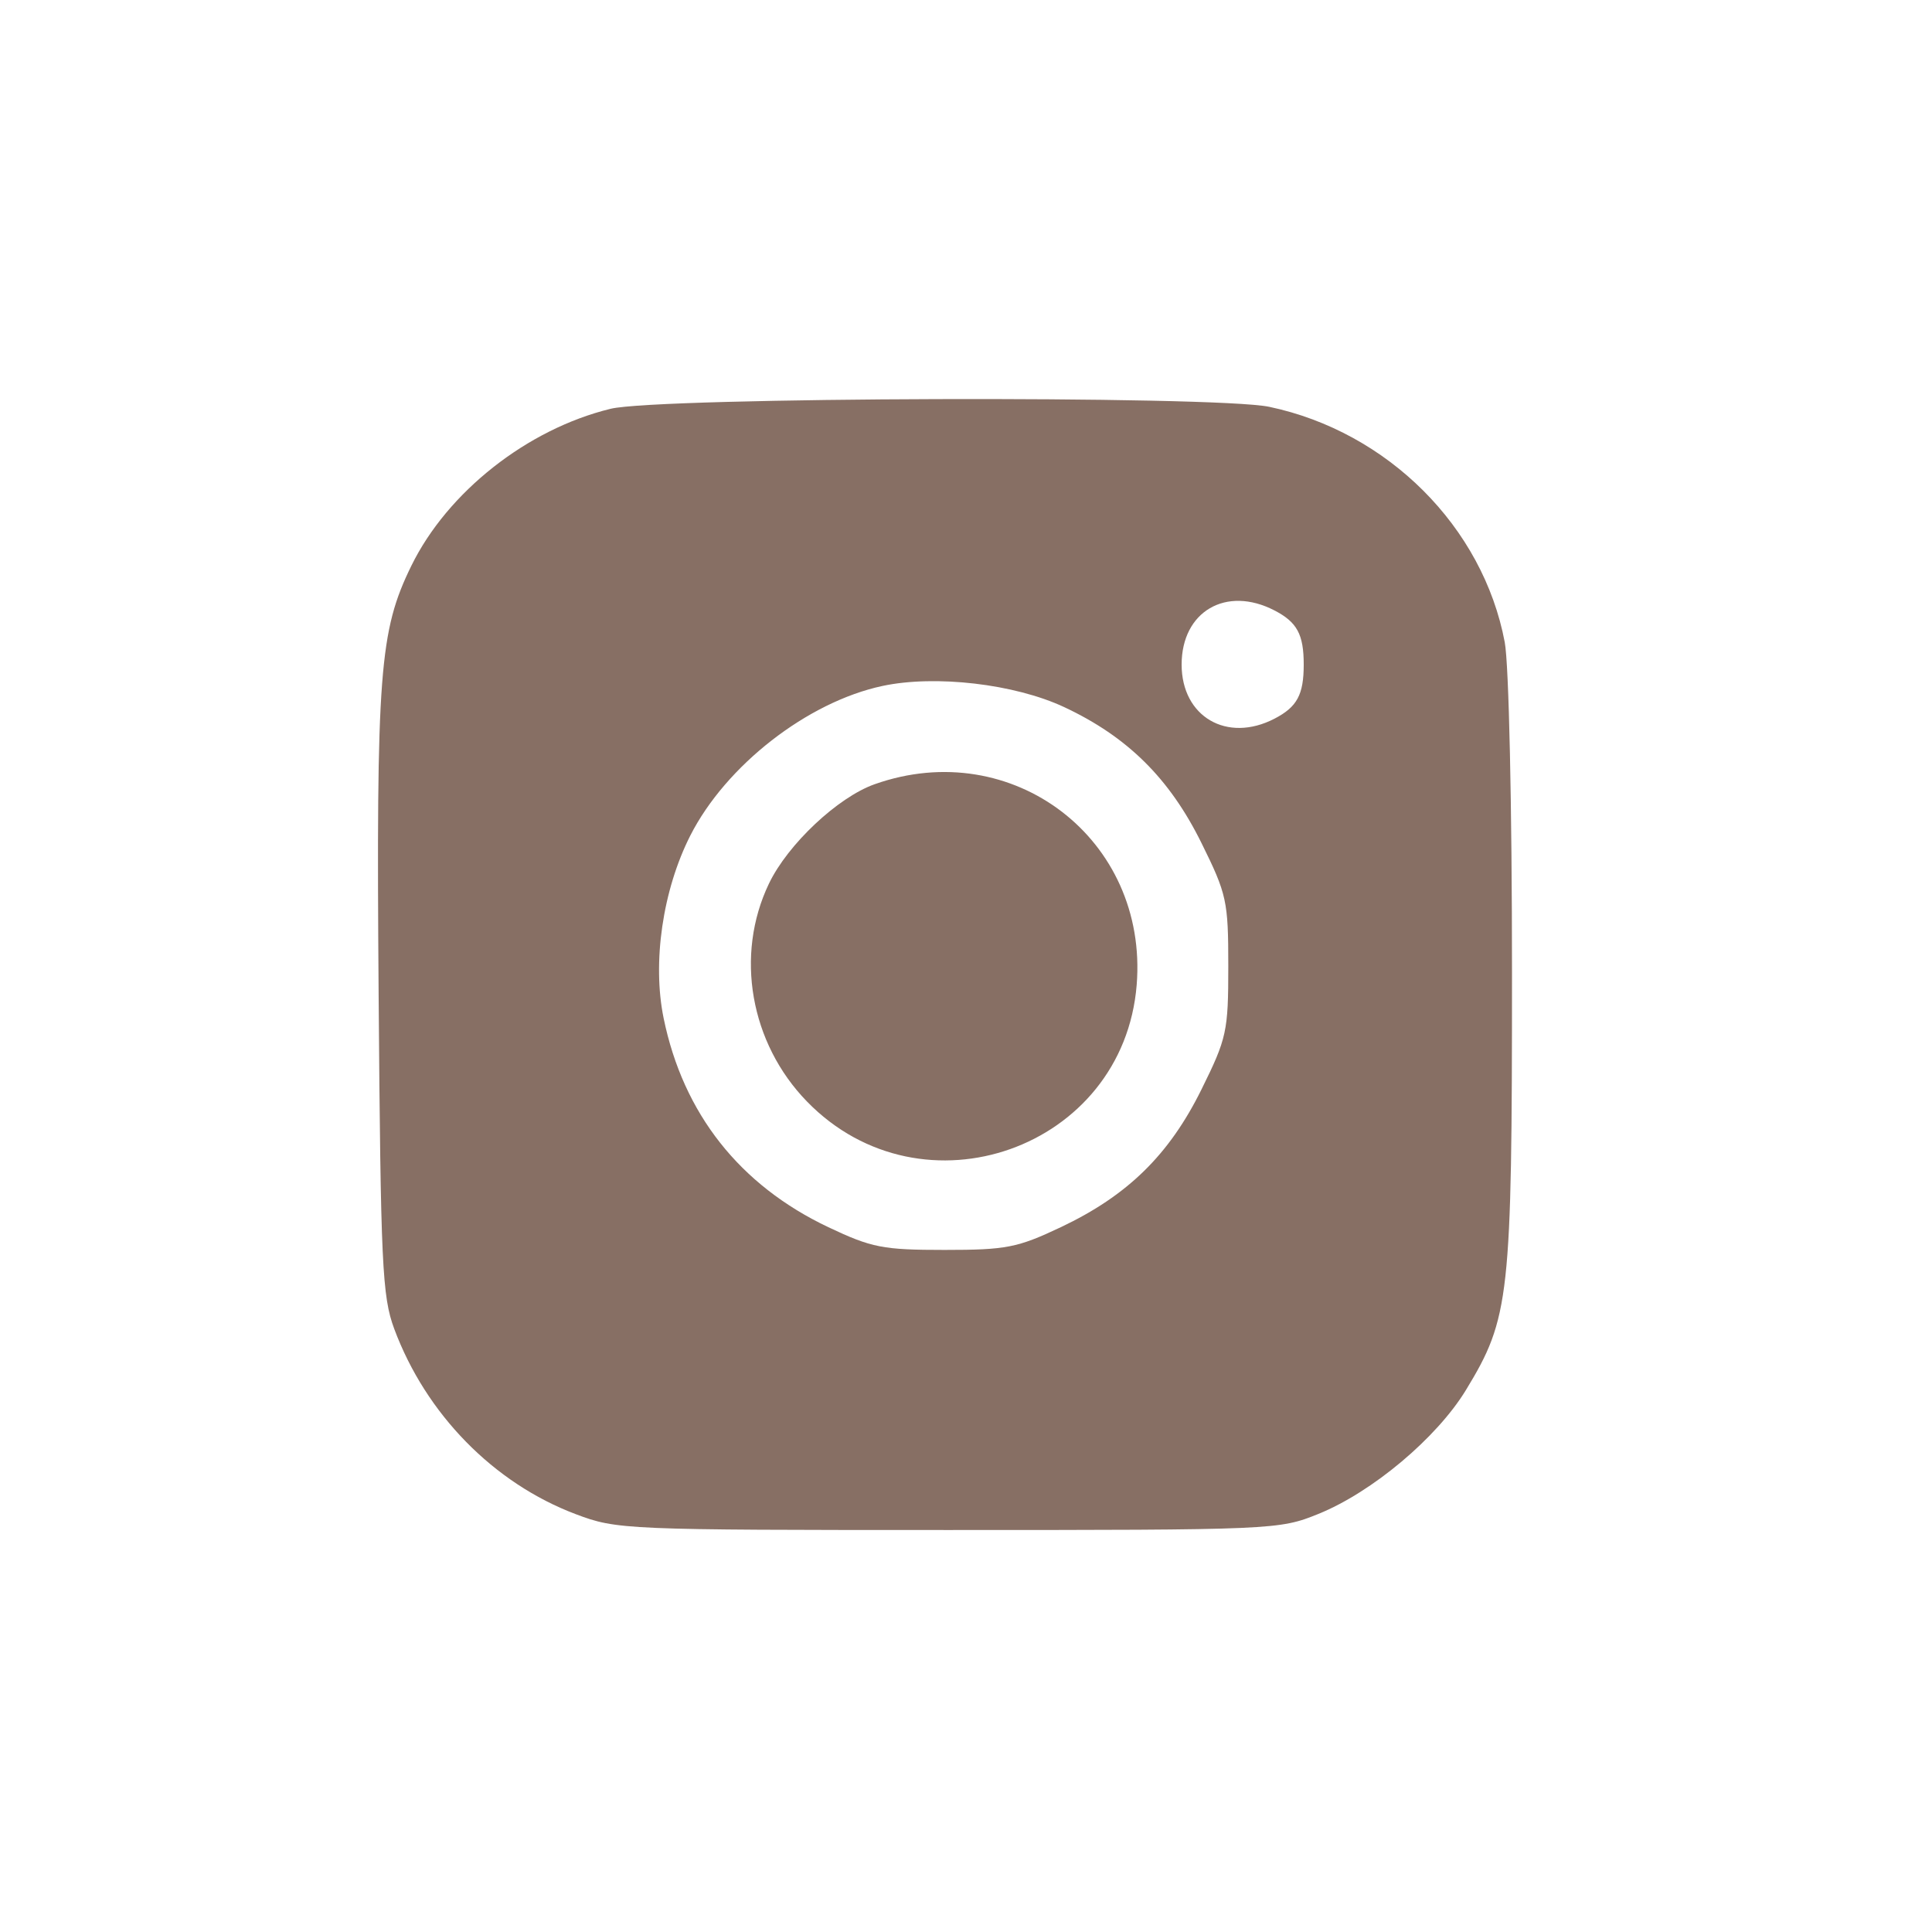 <?xml version="1.0" encoding="UTF-8"?> <svg xmlns="http://www.w3.org/2000/svg" width="46" height="46" viewBox="0 0 46 46" fill="none"><path fill-rule="evenodd" clip-rule="evenodd" d="M14.538 9.733C12.555 10.216 10.655 11.713 9.794 13.471C9.033 15.024 8.957 16.021 9.015 23.689C9.064 30.108 9.099 30.868 9.387 31.641C10.142 33.669 11.752 35.313 13.707 36.051C14.689 36.422 14.873 36.429 22.576 36.429C30.332 36.429 30.456 36.424 31.39 36.046C32.673 35.526 34.209 34.236 34.904 33.095C35.946 31.382 36 30.893 36 23.164C36 19.185 35.926 15.818 35.827 15.29C35.31 12.547 33.043 10.281 30.22 9.686C28.926 9.414 15.687 9.453 14.538 9.733ZM30.344 14.534C30.883 14.812 31.041 15.105 31.041 15.823C31.041 16.541 30.883 16.833 30.344 17.112C29.215 17.696 28.134 17.066 28.134 15.823C28.134 14.558 29.194 13.939 30.344 14.534ZM25.336 16.835C26.844 17.541 27.846 18.532 28.606 20.071C29.21 21.292 29.245 21.453 29.245 23.005C29.245 24.557 29.21 24.719 28.606 25.94C27.837 27.496 26.847 28.466 25.257 29.219C24.224 29.708 23.959 29.76 22.49 29.76C21.021 29.76 20.756 29.708 19.723 29.219C17.611 28.218 16.267 26.514 15.801 24.244C15.527 22.912 15.778 21.194 16.434 19.898C17.281 18.227 19.225 16.713 21.012 16.332C22.271 16.064 24.156 16.283 25.336 16.835ZM20.825 18.672C19.948 18.982 18.755 20.104 18.308 21.039C17.493 22.74 17.86 24.837 19.216 26.229C21.962 29.048 26.75 27.352 27.064 23.449C27.342 19.984 24.109 17.509 20.825 18.672Z" fill="#876F64"></path></svg> 